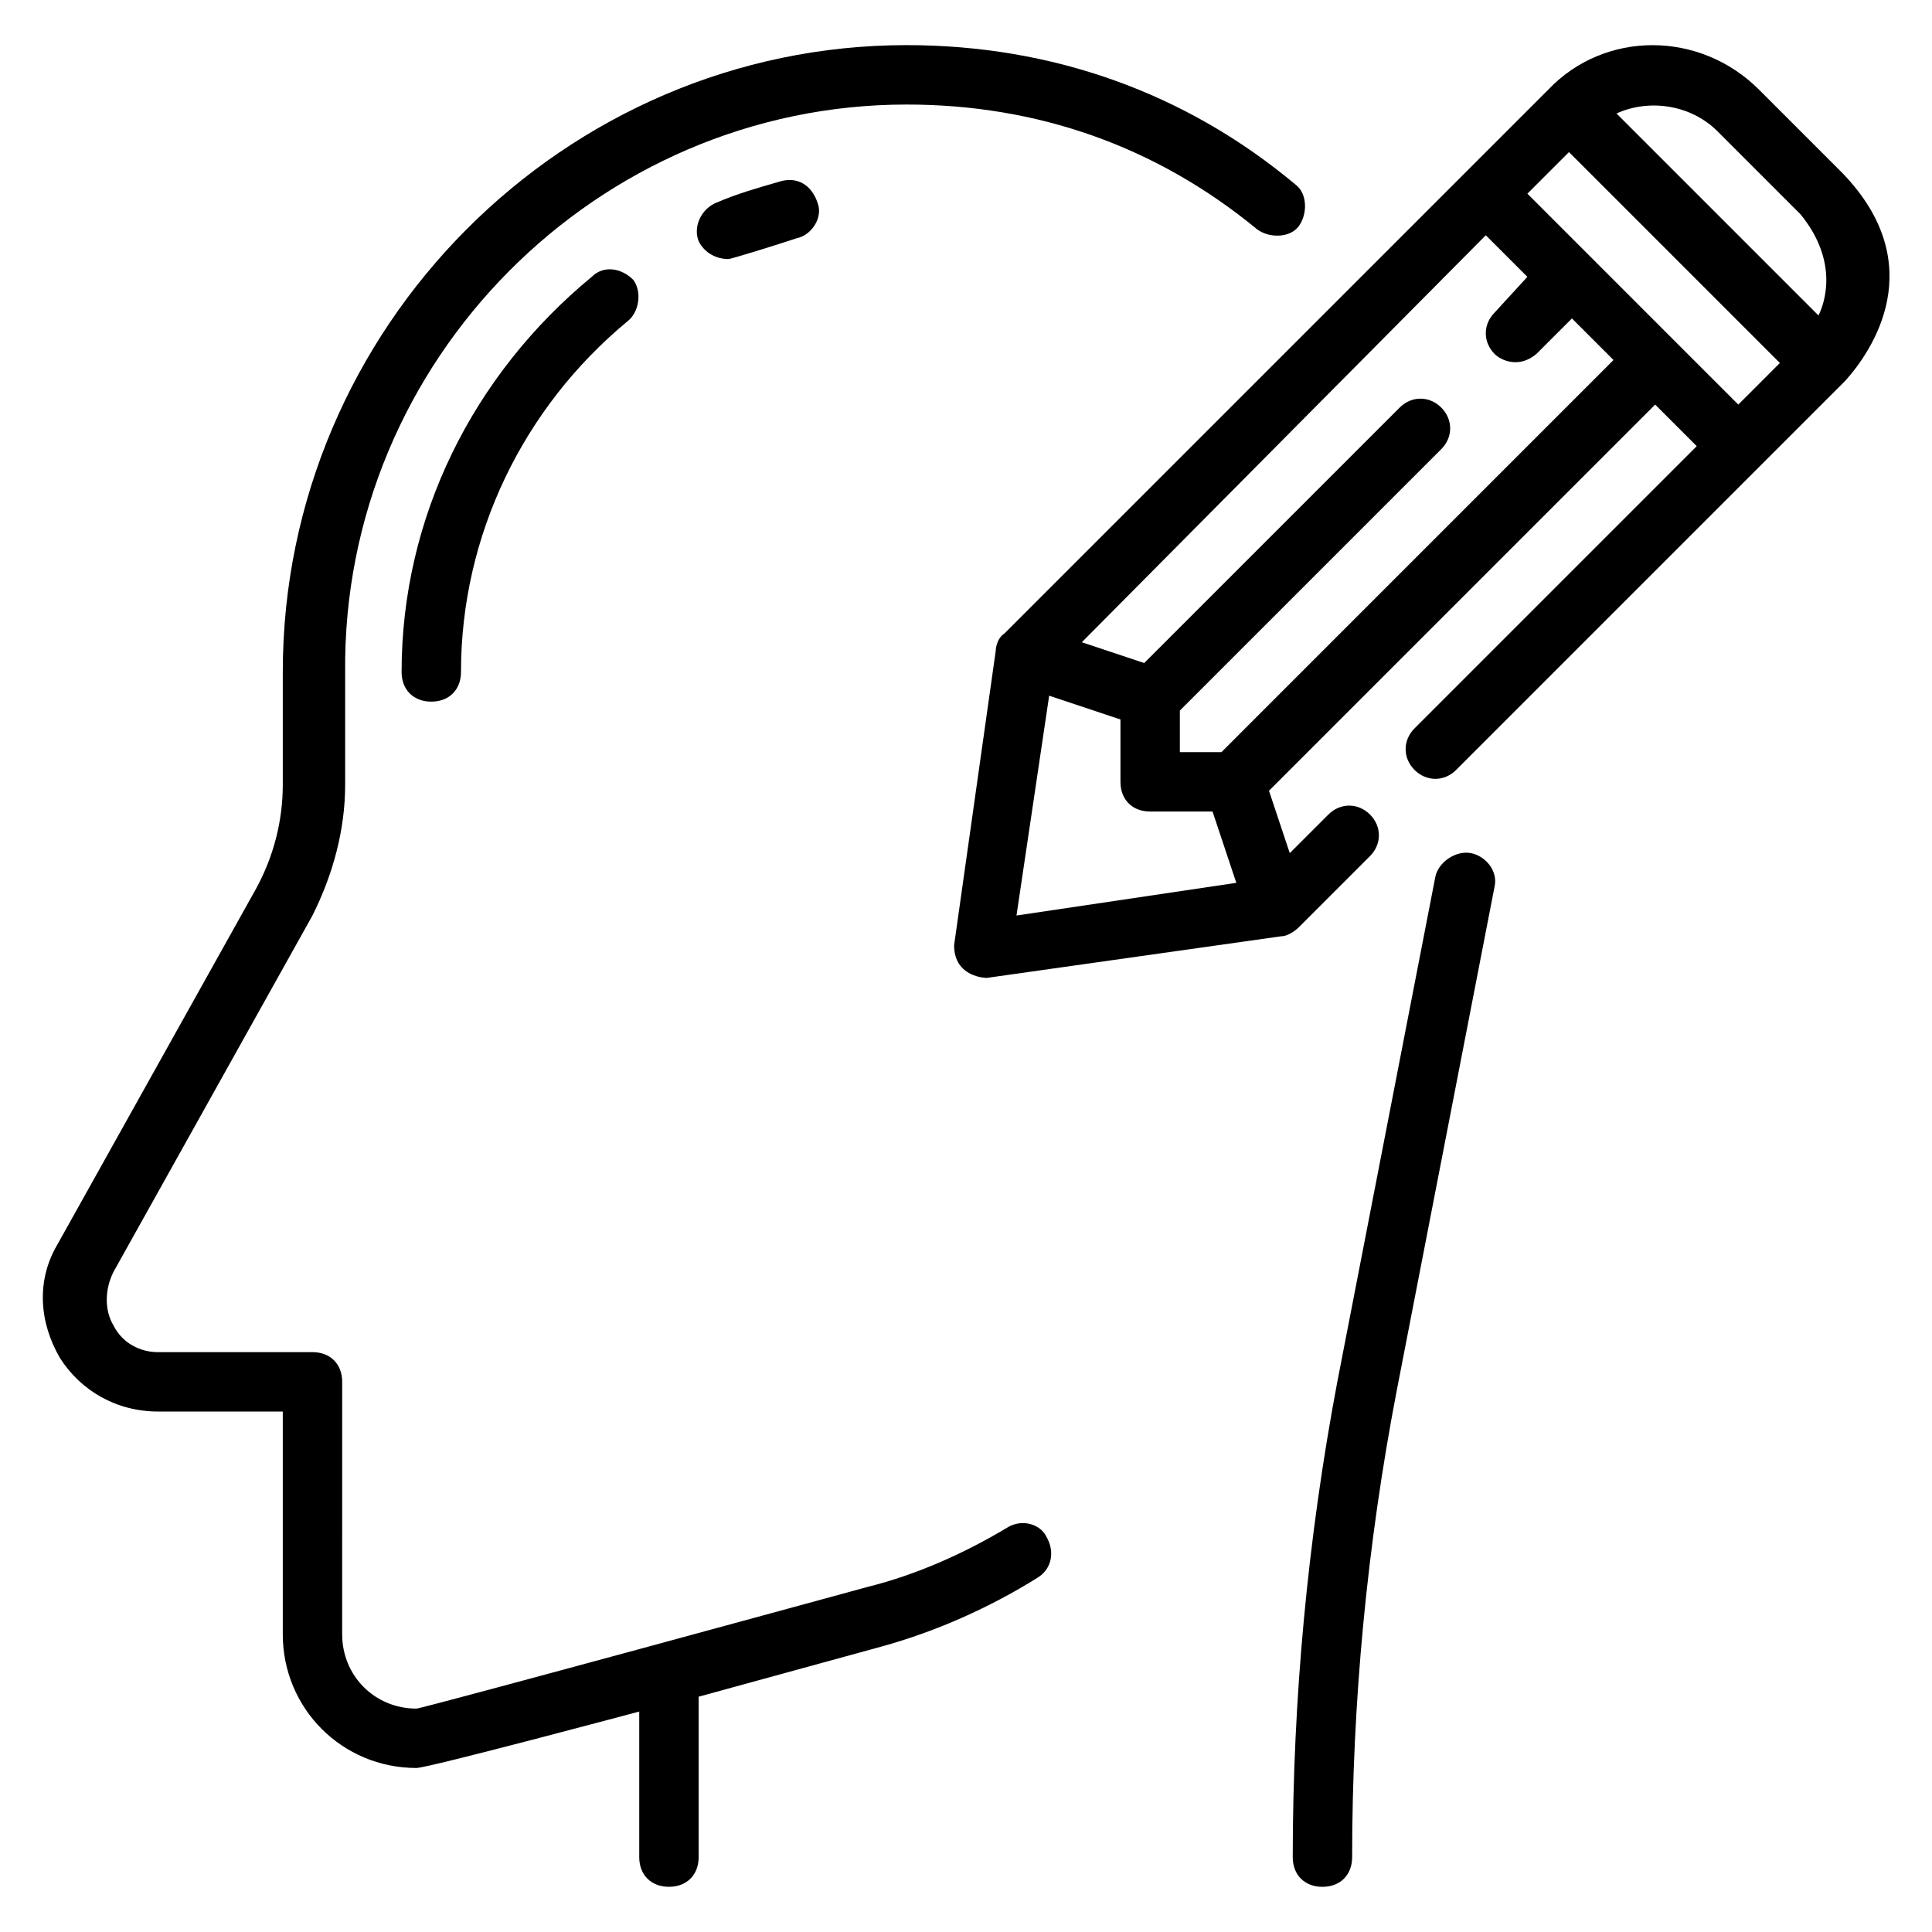 <?xml version="1.0" encoding="UTF-8"?>
<!-- Uploaded to: ICON Repo, www.svgrepo.com, Generator: ICON Repo Mixer Tools -->
<svg fill="#000000" width="800px" height="800px" version="1.1" viewBox="144 144 512 512" xmlns="http://www.w3.org/2000/svg">
 <g>
  <path d="m533.82 370.09c-3.938-0.789-8.66 2.363-9.445 6.297l-25.977 133.82c-7.871 41.723-11.809 84.23-11.809 125.95 0 4.723 3.148 7.871 7.871 7.871s7.871-3.148 7.871-7.871c0-40.934 3.938-82.656 11.809-123.59l25.977-133.82c0.785-3.938-2.363-7.875-6.297-8.66z"/>
  <path d="m411.02 548.78c-11.809 7.086-24.402 12.594-37 15.742 0 0-118.08 32.273-119.66 32.273-11.02 0-19.68-8.66-19.68-19.68l0.004-66.91c0-4.723-3.148-7.871-7.871-7.871h-40.938c-4.723 0-9.445-2.363-11.809-7.086-2.363-3.938-2.363-9.445 0-14.168l52.742-94.465c5.512-11.02 8.66-22.828 8.66-34.637v-29.914c-0.785-82.656 66.914-150.36 148.78-150.36 34.637 0 66.125 11.02 92.891 33.062 3.148 2.363 8.66 2.363 11.02-0.789 2.363-3.148 2.363-8.66-0.789-11.02-29.125-24.402-64.547-37-103.12-37-90.527 0-165.31 74.785-165.31 166.1v29.914c0 9.445-2.363 18.895-7.086 27.551l-52.742 94.465c-5.512 9.445-4.723 20.469 0.789 29.914 5.512 8.66 14.957 14.168 25.977 14.168h33.062v59.039c0 19.68 15.742 35.426 35.426 35.426 3.148 0 59.039-14.957 59.039-14.957v38.574c0 4.723 3.148 7.871 7.871 7.871s7.871-3.148 7.871-7.871v-42.508l48.805-13.383c14.168-3.938 28.34-10.234 40.934-18.105 3.938-2.363 4.723-7.086 2.363-11.02-1.57-3.152-6.293-4.727-10.23-2.363z"/>
  <path d="m350.41 192.18c-5.512 1.574-11.02 3.148-16.531 5.512-3.938 1.574-6.297 6.297-4.723 10.234 1.574 3.148 4.723 4.723 7.871 4.723 0.789 0 13.383-3.938 18.105-5.512 3.938-0.789 7.086-5.512 5.512-9.445-1.578-4.723-5.512-7.086-10.234-5.512z"/>
  <path d="m300.81 217.37c-31.488 25.977-50.383 63.762-50.383 104.7 0 4.723 3.148 7.871 7.871 7.871 4.723 0 7.871-3.148 7.871-7.871 0-36.211 16.531-70.062 44.082-92.891 3.148-2.363 3.938-7.871 1.574-11.02-3.144-3.148-7.867-3.938-11.016-0.789z"/>
  <path d="m632.22 189.82-22.043-22.043c-15.742-15.742-40.934-15.742-55.891 0l-144.06 144.06c-2.359 1.574-2.359 4.723-2.359 4.723l-11.02 77.934c0 8.66 8.66 8.66 8.66 8.66l77.934-11.02c2.363 0 4.723-2.363 4.723-2.363l18.895-18.895c3.148-3.148 3.148-7.871 0-11.02-3.148-3.148-7.871-3.148-11.02 0l-10.234 10.234-5.512-16.531 102.34-102.34 11.02 11.02-74.785 74.785c-3.148 3.148-3.148 7.871 0 11.02 3.148 3.148 7.871 3.148 11.02 0l103.12-103.12c7.082-7.871 22.828-30.699-0.789-55.102zm-218.84 196.8 8.66-58.254 18.895 6.297v16.531c0 4.723 3.148 7.871 7.871 7.871h16.531l6.297 18.895zm54.316-43.297h-11.02v-11.02l69.273-69.273c3.148-3.148 3.148-7.871 0-11.02-3.148-3.148-7.871-3.148-11.02 0l-67.699 67.699-16.531-5.512 107.05-107.85 11.02 11.02-8.656 9.445c-3.148 3.148-3.148 7.871 0 11.02 1.574 1.574 6.297 3.938 11.02 0l9.445-9.445 11.02 11.02zm136.97-92.102-55.891-55.895 11.02-11.02 55.891 55.891zm21.254-23.617-53.531-53.531c8.66-3.934 19.68-2.359 26.766 4.723l22.043 22.043c10.234 12.594 6.297 23.617 4.723 26.766z"/>
 </g>
</svg>
